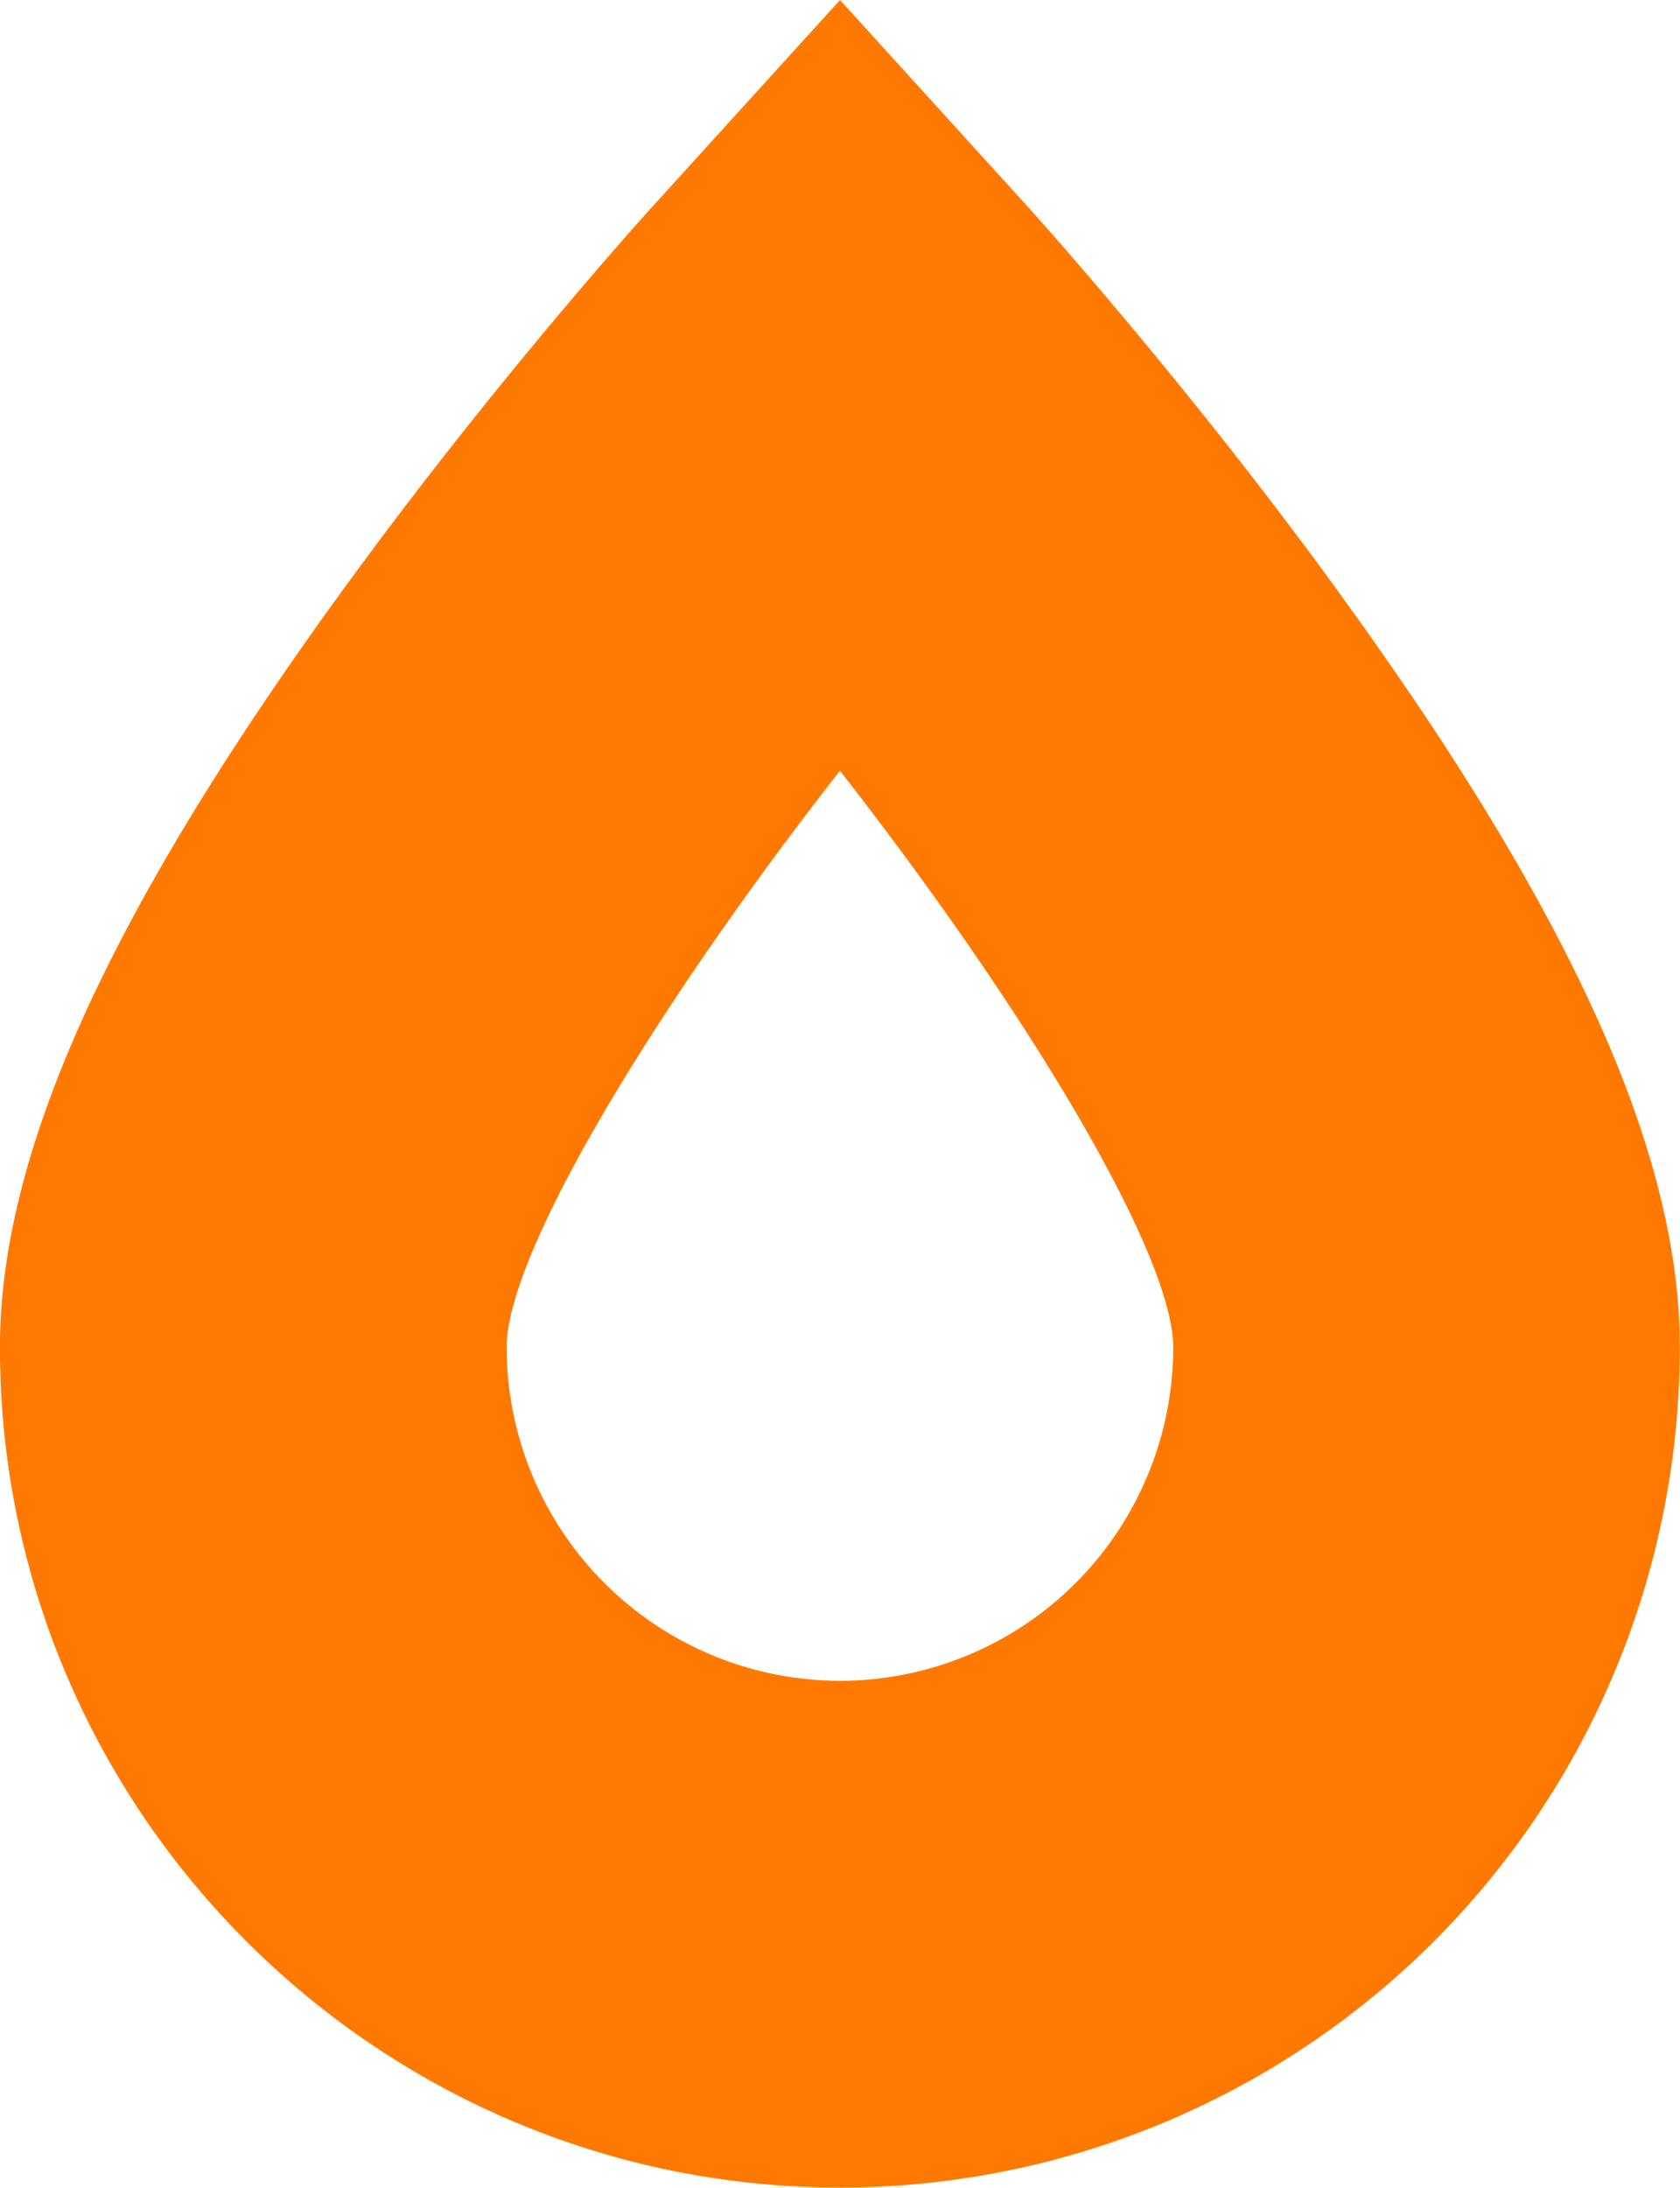 <svg xmlns="http://www.w3.org/2000/svg" id="Vrstva_1" data-name="Vrstva 1" viewBox="0 0 420.11 546.75"><defs><style>.cls-1{fill:#ff7900;}</style></defs><path class="cls-1" d="M688.56,448.92q-11-16.57-23.95-34.46c-20.05-27.6-40-52.21-54.66-69.63-13.32-15.85-22.3-25.77-23.05-26.6L540,266.62l-46.89,51.61c-1.6,1.75-39.45,43.54-77.73,96.23-58.28,80.27-85.45,140.28-85.45,188.87,0,115.83,94.24,210,210.07,210a210,210,0,0,0,210-210C750.06,562,730.37,512.32,688.56,448.92ZM540,686.68a83.46,83.46,0,0,1-83.37-83.35c0-23,35.57-82.93,83.35-144.1,0,0,0,0,0,0,47.76,61.19,83.35,121.19,83.35,144.14A83.39,83.39,0,0,1,540,686.68Z" transform="translate(-329.94 -266.62)"></path></svg>
